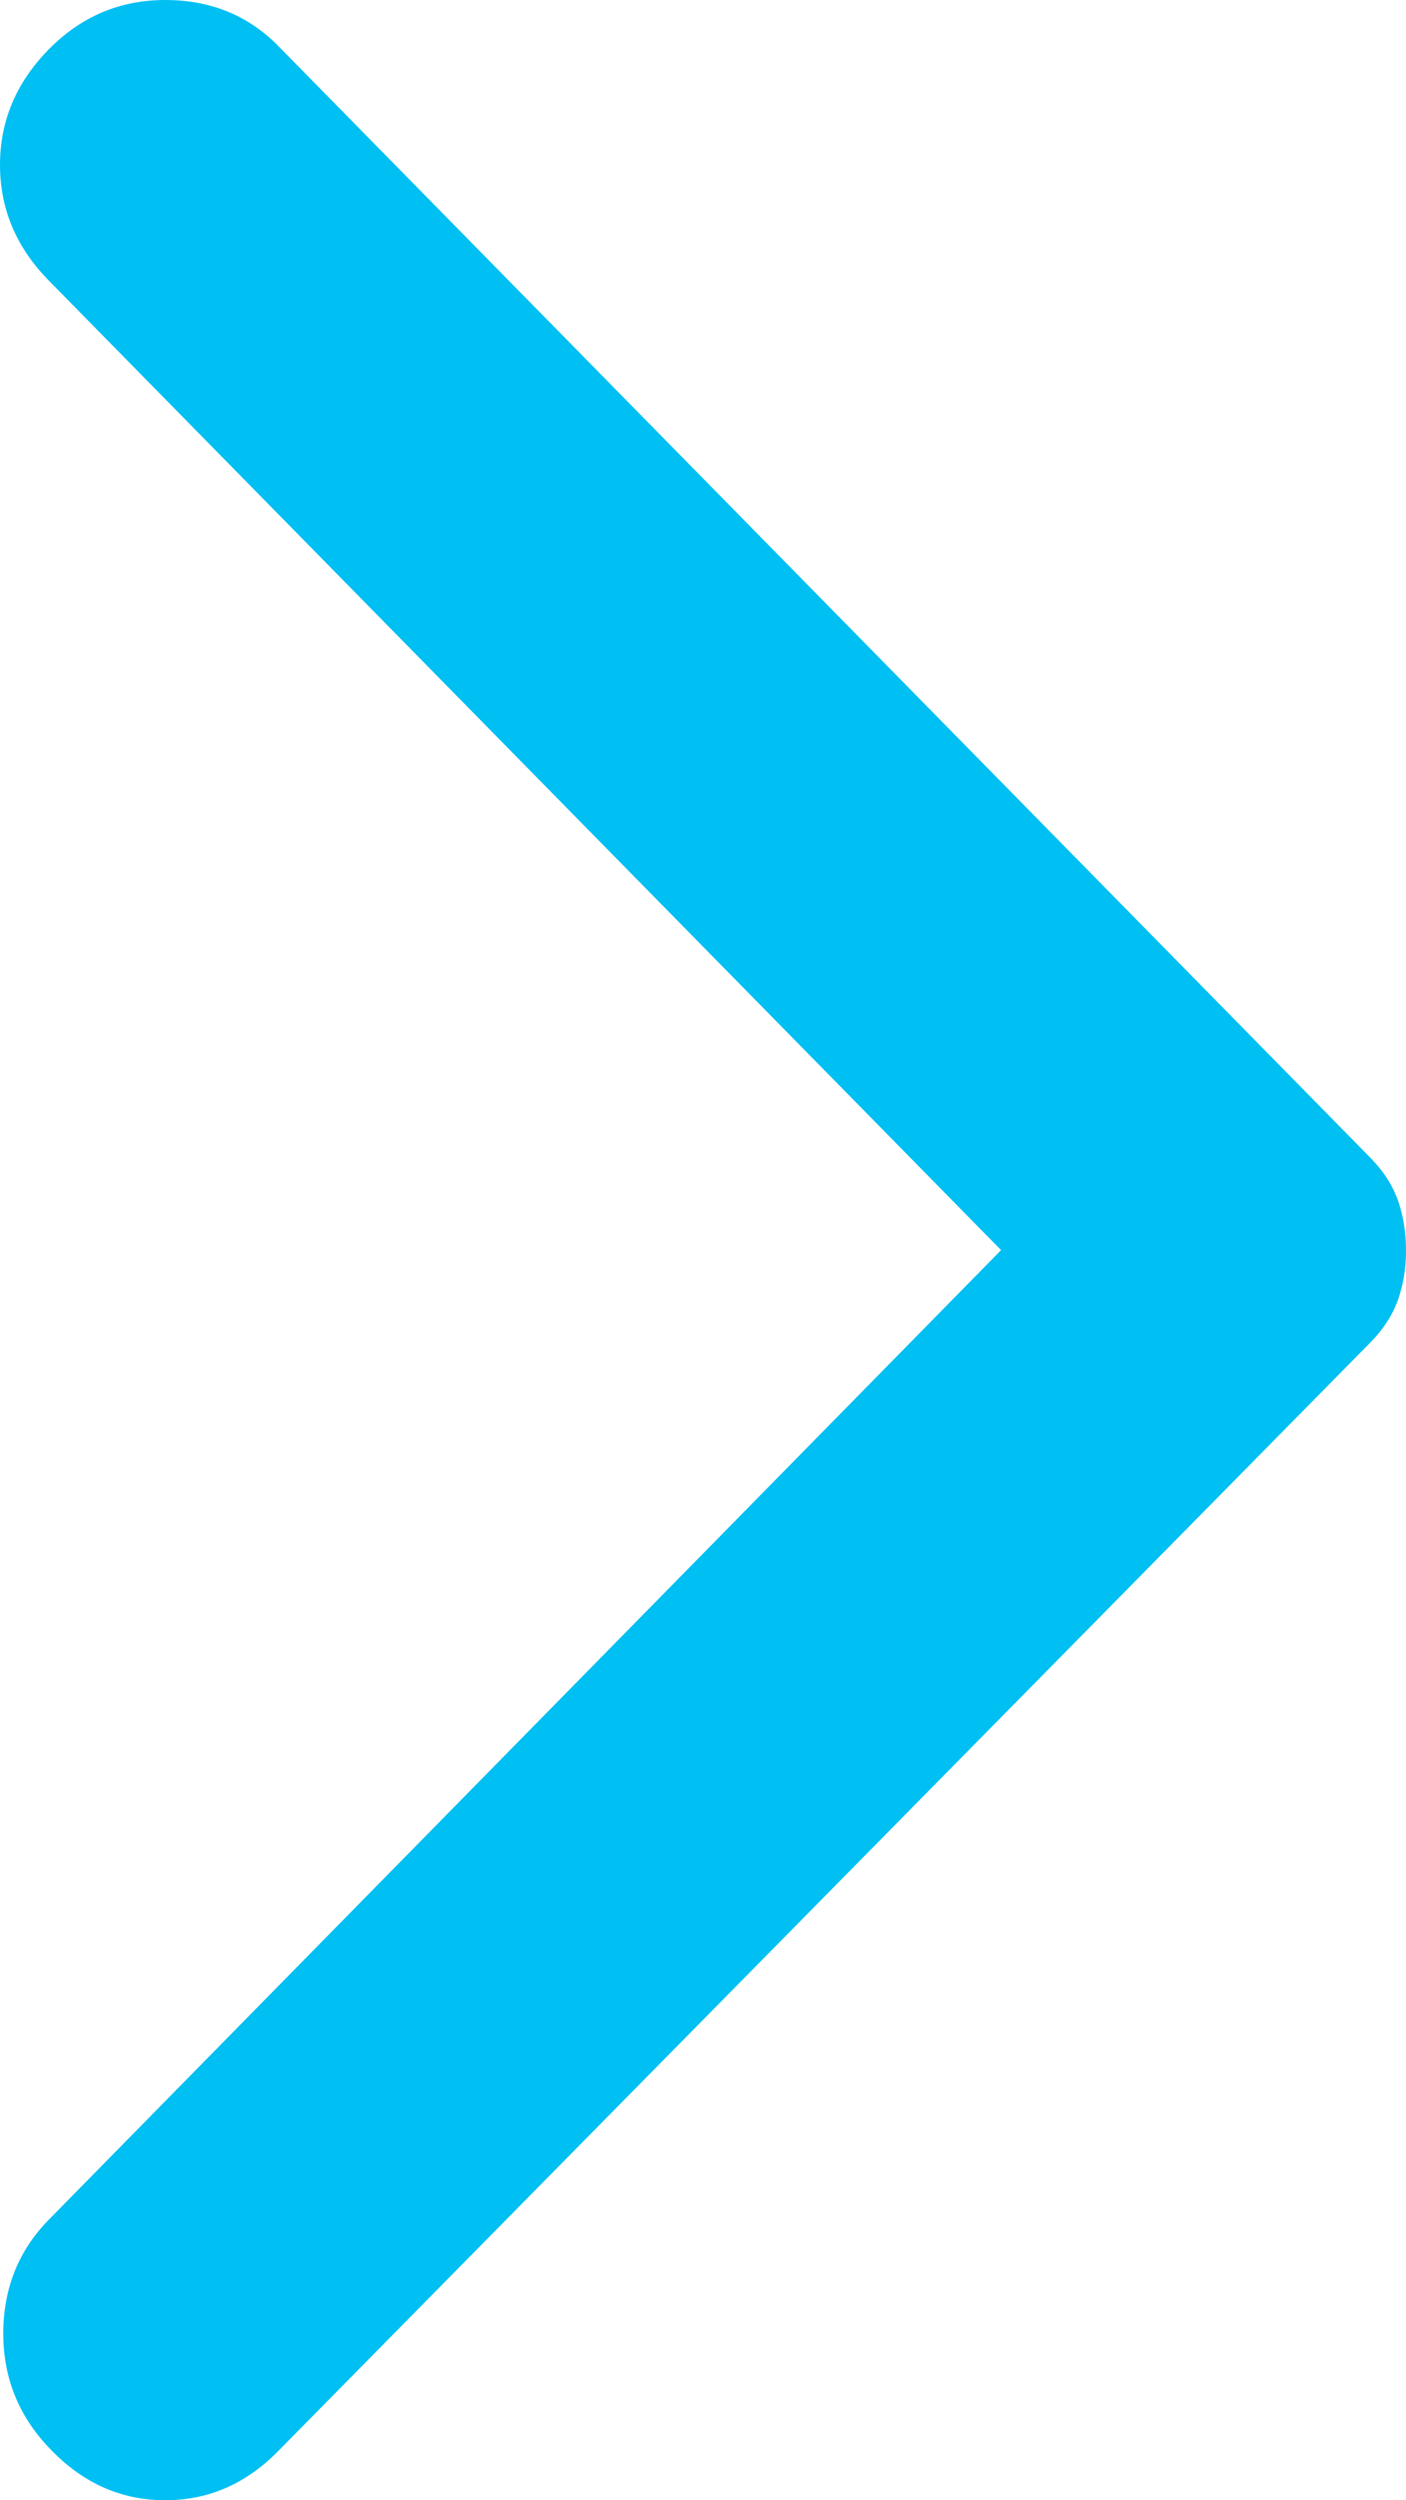 <?xml version="1.0" encoding="UTF-8"?>
<svg width="9" height="16" viewBox="0 0 9 16" fill="none" xmlns="http://www.w3.org/2000/svg">
<path d="M1.783 15.683L8.772 8.591C8.855 8.507 8.914 8.415 8.949 8.317C8.983 8.218 9.001 8.113 9 8C9 7.887 8.983 7.782 8.949 7.683C8.914 7.585 8.855 7.493 8.772 7.409L1.783 0.296C1.59 0.099 1.348 0 1.058 0C0.767 0 0.518 0.106 0.311 0.317C0.104 0.528 0 0.774 0 1.055C0 1.337 0.104 1.583 0.311 1.794L6.408 8L0.311 14.206C0.118 14.403 0.021 14.646 0.021 14.934C0.021 15.223 0.124 15.473 0.332 15.683C0.539 15.895 0.781 16 1.058 16C1.334 16 1.576 15.895 1.783 15.683Z" fill="#00C0F3"/>
</svg> 